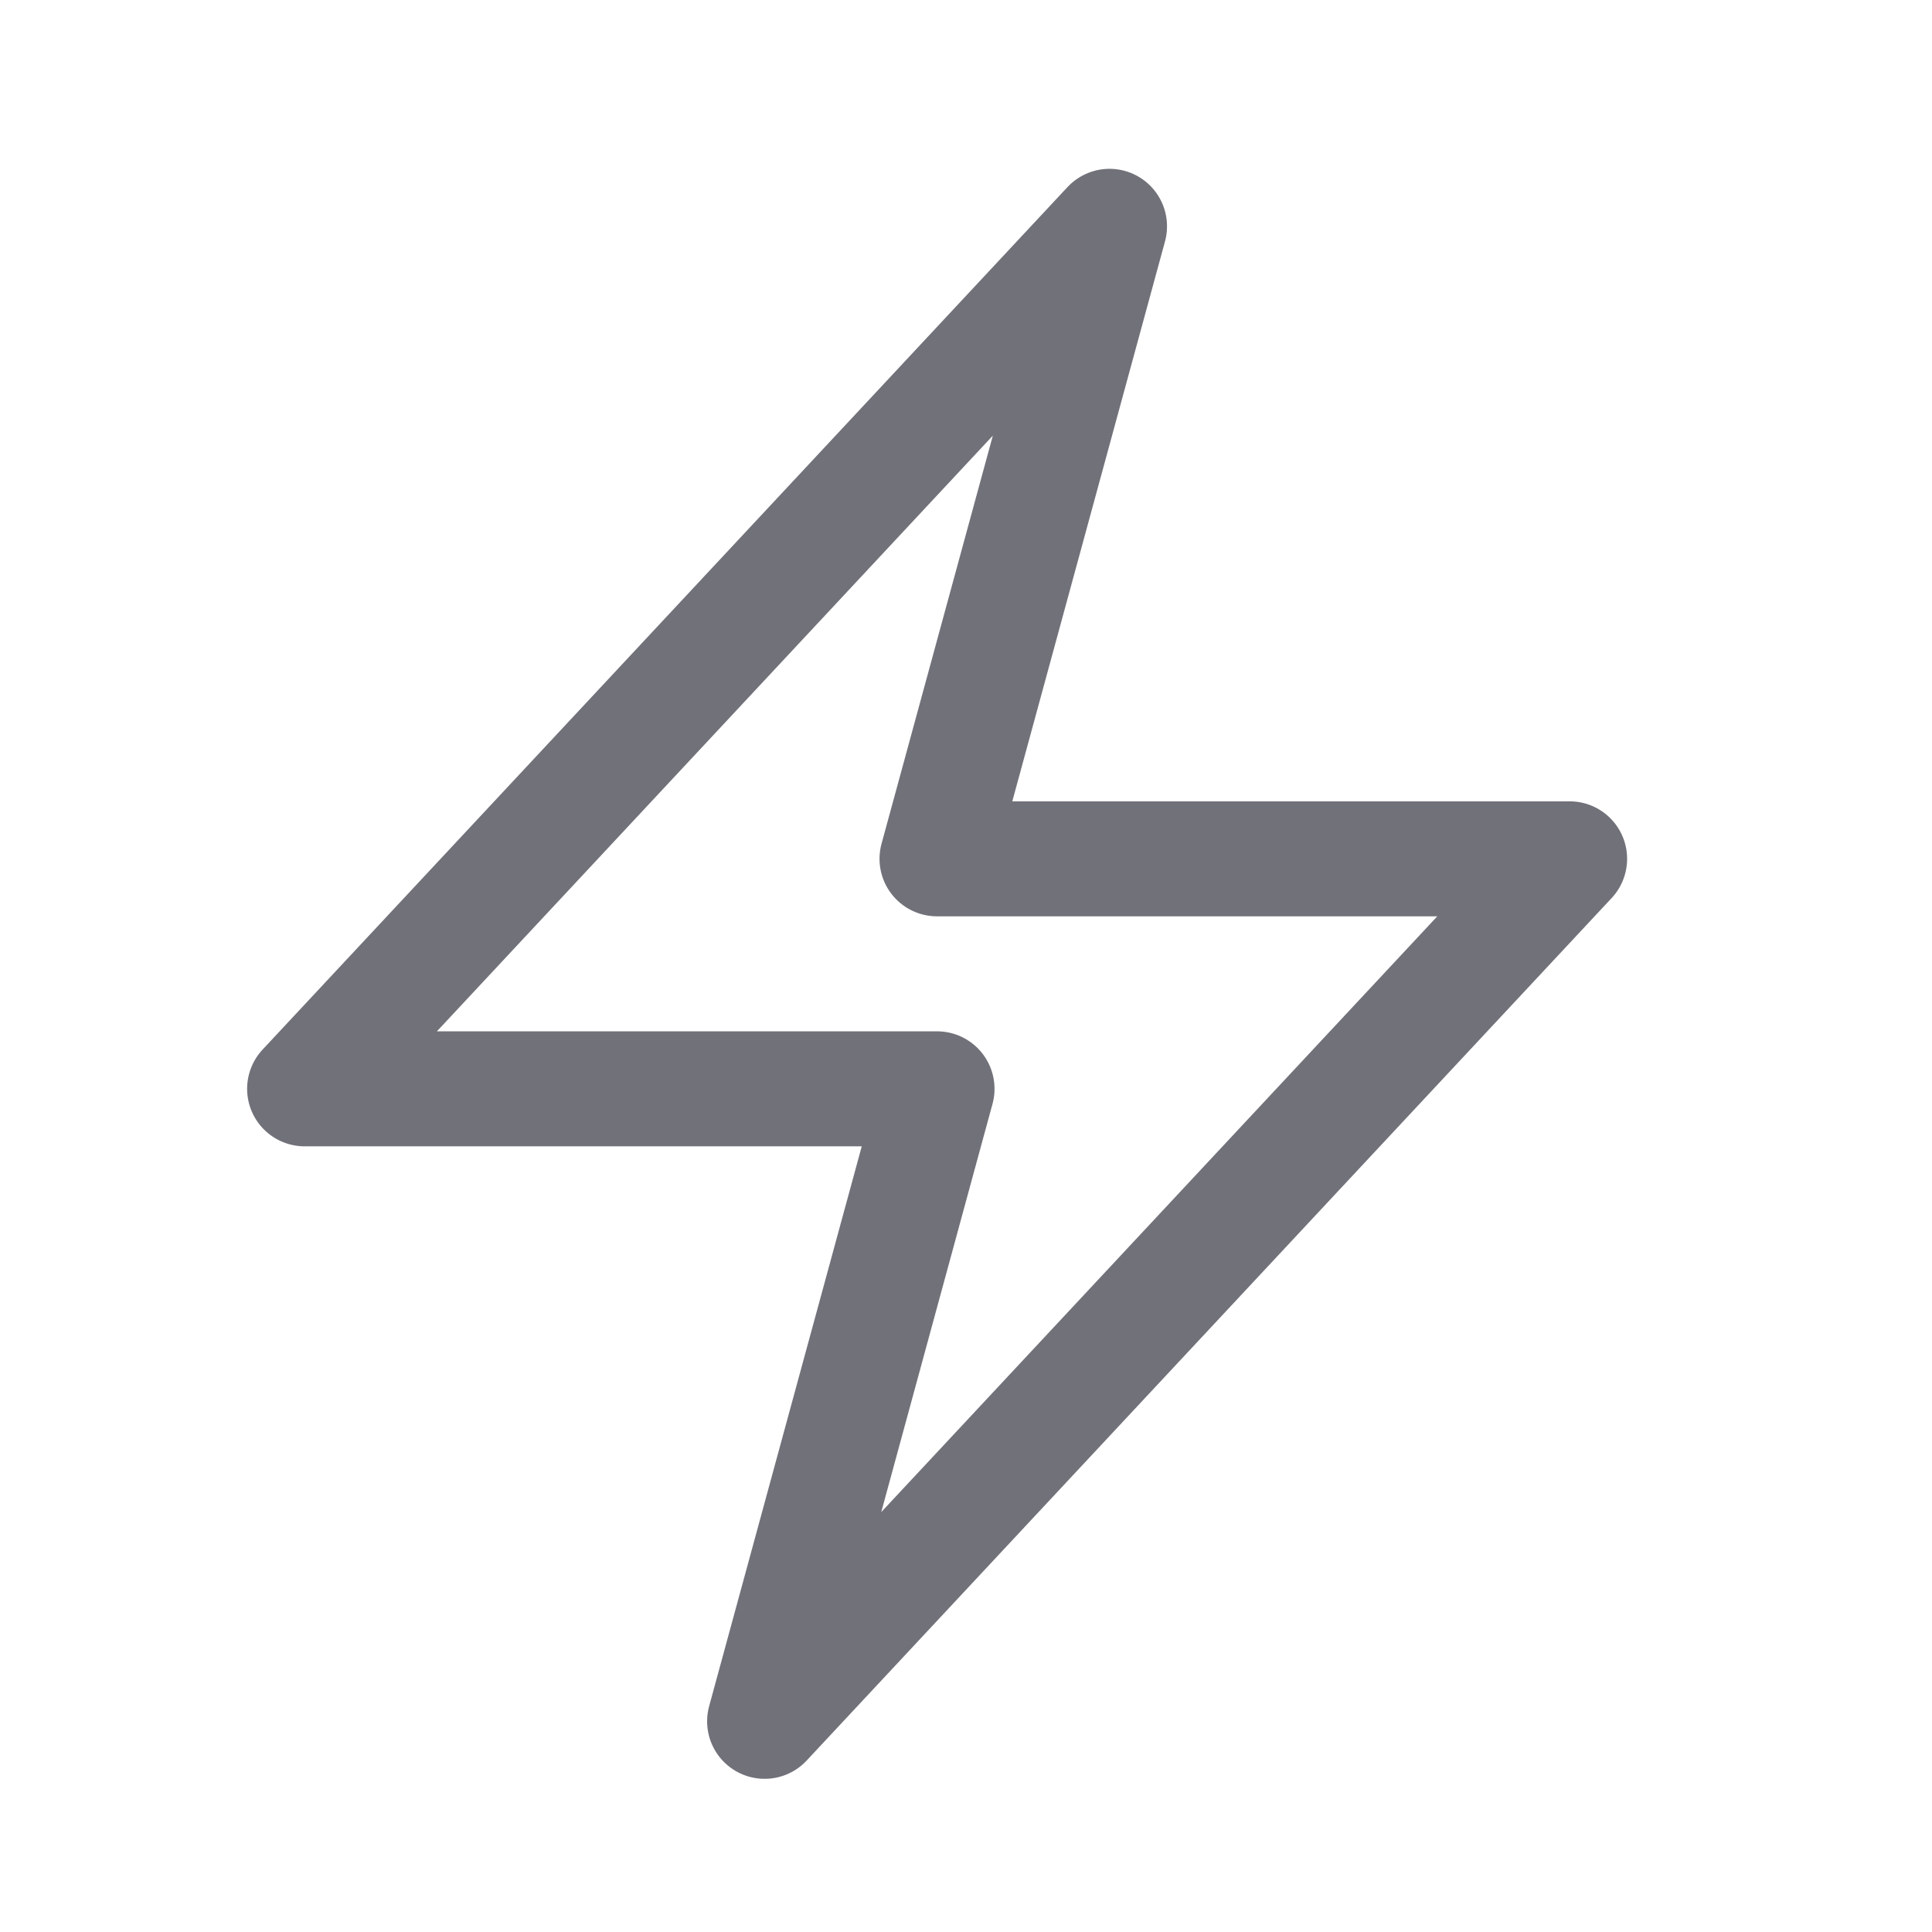 <svg width="21" height="21" viewBox="0 0 21 21" fill="none" xmlns="http://www.w3.org/2000/svg">
<path d="M3.311 11.835L12.06 2.46L10.185 9.335H17.061L8.311 18.71L10.185 11.835H3.311Z" stroke="#71717A" stroke-width="1.25" stroke-linecap="round" stroke-linejoin="round"/>
</svg>
